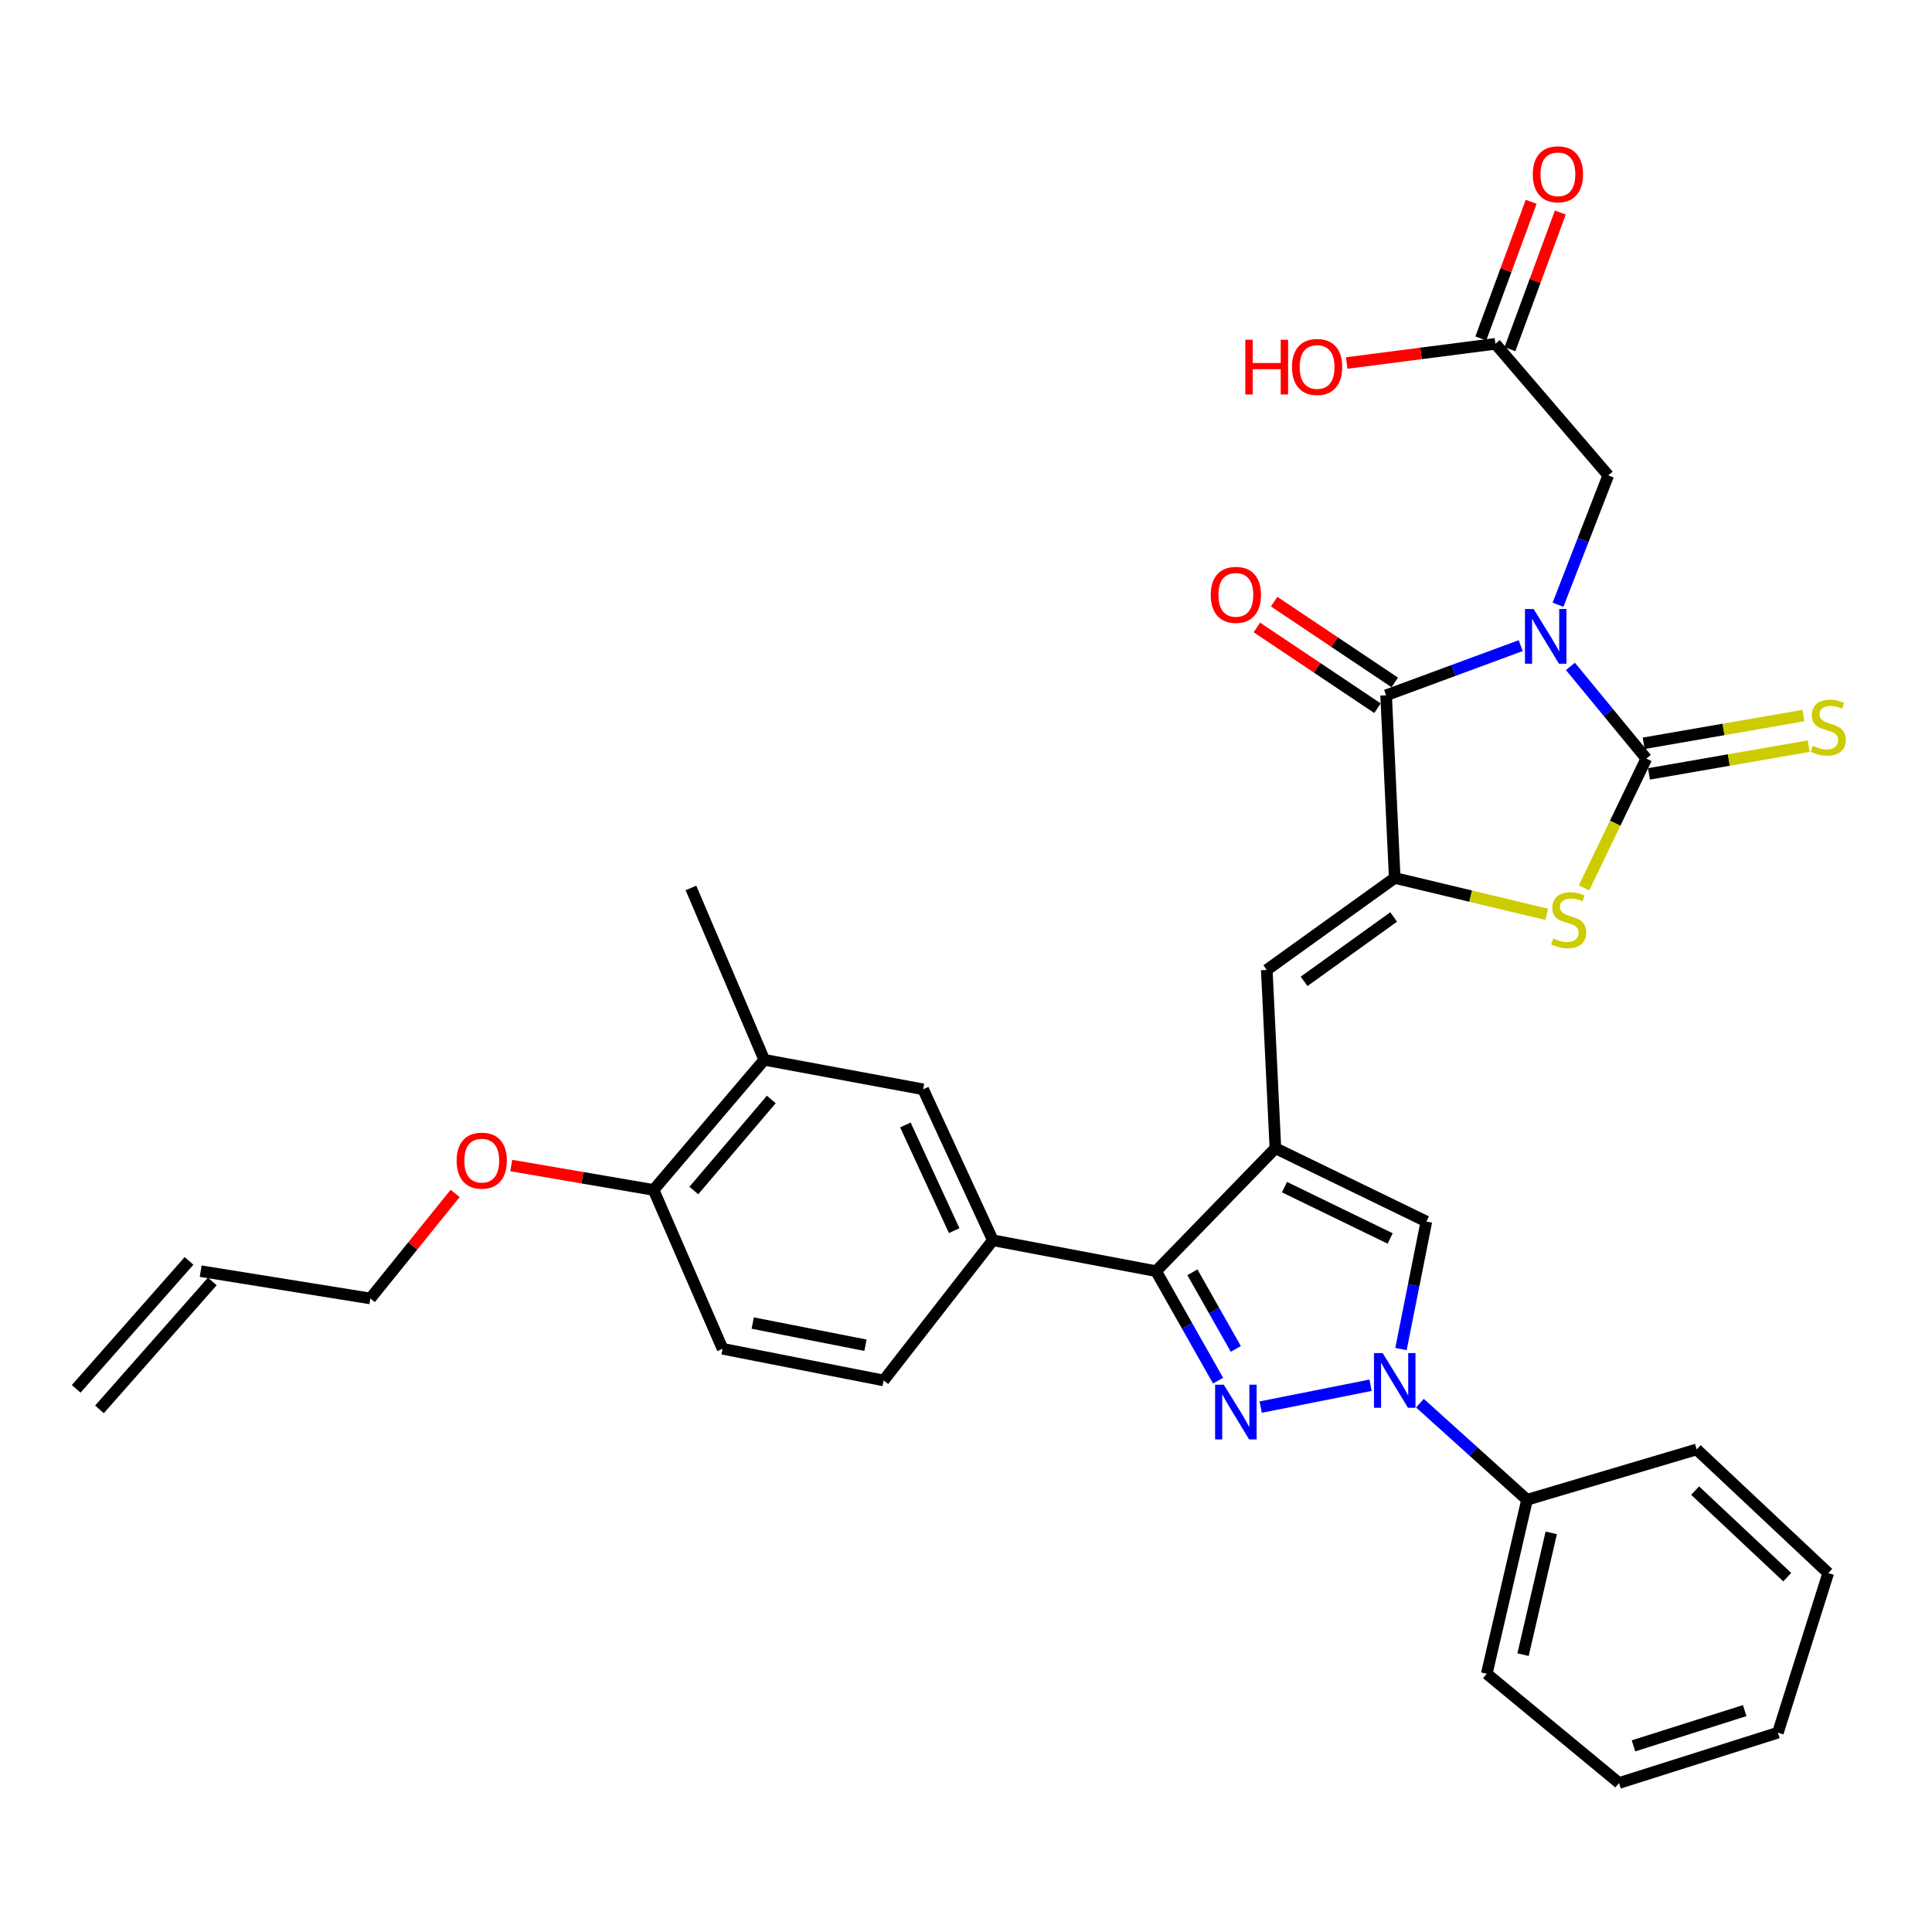 <?xml version='1.0' encoding='iso-8859-1'?>
<svg version='1.1' baseProfile='full'
              xmlns='http://www.w3.org/2000/svg'
                      xmlns:rdkit='http://www.rdkit.org/xml'
                      xmlns:xlink='http://www.w3.org/1999/xlink'
                  xml:space='preserve'
width='1000px' height='1000px' viewBox='0 0 1000 1000'>
<!-- END OF HEADER -->
<rect style='opacity:1.0;fill:#FFFFFF;stroke:none' width='1000' height='1000' x='0' y='0'> </rect>
<path class='bond-0' d='M 812.851,344.928 L 832.494,368.788' style='fill:none;fill-rule:evenodd;stroke:#0000FF;stroke-width:6px;stroke-linecap:butt;stroke-linejoin:miter;stroke-opacity:1' />
<path class='bond-0' d='M 832.494,368.788 L 852.136,392.647' style='fill:none;fill-rule:evenodd;stroke:#000000;stroke-width:6px;stroke-linecap:butt;stroke-linejoin:miter;stroke-opacity:1' />
<path class='bond-3' d='M 787.121,334.173 L 752.287,347.035' style='fill:none;fill-rule:evenodd;stroke:#0000FF;stroke-width:6px;stroke-linecap:butt;stroke-linejoin:miter;stroke-opacity:1' />
<path class='bond-3' d='M 752.287,347.035 L 717.453,359.896' style='fill:none;fill-rule:evenodd;stroke:#000000;stroke-width:6px;stroke-linecap:butt;stroke-linejoin:miter;stroke-opacity:1' />
<path class='bond-11' d='M 806.43,313 L 819.43,279.526' style='fill:none;fill-rule:evenodd;stroke:#0000FF;stroke-width:6px;stroke-linecap:butt;stroke-linejoin:miter;stroke-opacity:1' />
<path class='bond-11' d='M 819.43,279.526 L 832.43,246.052' style='fill:none;fill-rule:evenodd;stroke:#000000;stroke-width:6px;stroke-linecap:butt;stroke-linejoin:miter;stroke-opacity:1' />
<path class='bond-7' d='M 852.136,392.647 L 836.008,426.102' style='fill:none;fill-rule:evenodd;stroke:#000000;stroke-width:6px;stroke-linecap:butt;stroke-linejoin:miter;stroke-opacity:1' />
<path class='bond-7' d='M 836.008,426.102 L 819.879,459.557' style='fill:none;fill-rule:evenodd;stroke:#CCCC00;stroke-width:6px;stroke-linecap:butt;stroke-linejoin:miter;stroke-opacity:1' />
<path class='bond-12' d='M 853.511,400.565 L 894.854,393.386' style='fill:none;fill-rule:evenodd;stroke:#000000;stroke-width:6px;stroke-linecap:butt;stroke-linejoin:miter;stroke-opacity:1' />
<path class='bond-12' d='M 894.854,393.386 L 936.197,386.207' style='fill:none;fill-rule:evenodd;stroke:#CCCC00;stroke-width:6px;stroke-linecap:butt;stroke-linejoin:miter;stroke-opacity:1' />
<path class='bond-12' d='M 850.762,384.73 L 892.105,377.551' style='fill:none;fill-rule:evenodd;stroke:#000000;stroke-width:6px;stroke-linecap:butt;stroke-linejoin:miter;stroke-opacity:1' />
<path class='bond-12' d='M 892.105,377.551 L 933.448,370.372' style='fill:none;fill-rule:evenodd;stroke:#CCCC00;stroke-width:6px;stroke-linecap:butt;stroke-linejoin:miter;stroke-opacity:1' />
<path class='bond-1' d='M 630.477,714.619 L 614.431,686.285' style='fill:none;fill-rule:evenodd;stroke:#0000FF;stroke-width:6px;stroke-linecap:butt;stroke-linejoin:miter;stroke-opacity:1' />
<path class='bond-1' d='M 614.431,686.285 L 598.386,657.952' style='fill:none;fill-rule:evenodd;stroke:#000000;stroke-width:6px;stroke-linecap:butt;stroke-linejoin:miter;stroke-opacity:1' />
<path class='bond-1' d='M 639.648,698.199 L 628.416,678.365' style='fill:none;fill-rule:evenodd;stroke:#0000FF;stroke-width:6px;stroke-linecap:butt;stroke-linejoin:miter;stroke-opacity:1' />
<path class='bond-1' d='M 628.416,678.365 L 617.185,658.532' style='fill:none;fill-rule:evenodd;stroke:#000000;stroke-width:6px;stroke-linecap:butt;stroke-linejoin:miter;stroke-opacity:1' />
<path class='bond-34' d='M 652.518,728.321 L 709.399,717.005' style='fill:none;fill-rule:evenodd;stroke:#0000FF;stroke-width:6px;stroke-linecap:butt;stroke-linejoin:miter;stroke-opacity:1' />
<path class='bond-2' d='M 660.147,594.315 L 655.683,502.044' style='fill:none;fill-rule:evenodd;stroke:#000000;stroke-width:6px;stroke-linecap:butt;stroke-linejoin:miter;stroke-opacity:1' />
<path class='bond-6' d='M 660.147,594.315 L 598.386,657.952' style='fill:none;fill-rule:evenodd;stroke:#000000;stroke-width:6px;stroke-linecap:butt;stroke-linejoin:miter;stroke-opacity:1' />
<path class='bond-9' d='M 660.147,594.315 L 738.284,632.263' style='fill:none;fill-rule:evenodd;stroke:#000000;stroke-width:6px;stroke-linecap:butt;stroke-linejoin:miter;stroke-opacity:1' />
<path class='bond-9' d='M 664.846,614.465 L 719.542,641.028' style='fill:none;fill-rule:evenodd;stroke:#000000;stroke-width:6px;stroke-linecap:butt;stroke-linejoin:miter;stroke-opacity:1' />
<path class='bond-4' d='M 717.453,359.896 L 721.908,454.426' style='fill:none;fill-rule:evenodd;stroke:#000000;stroke-width:6px;stroke-linecap:butt;stroke-linejoin:miter;stroke-opacity:1' />
<path class='bond-16' d='M 721.924,353.219 L 690.709,332.314' style='fill:none;fill-rule:evenodd;stroke:#000000;stroke-width:6px;stroke-linecap:butt;stroke-linejoin:miter;stroke-opacity:1' />
<path class='bond-16' d='M 690.709,332.314 L 659.494,311.41' style='fill:none;fill-rule:evenodd;stroke:#FF0000;stroke-width:6px;stroke-linecap:butt;stroke-linejoin:miter;stroke-opacity:1' />
<path class='bond-16' d='M 712.981,366.573 L 681.766,345.668' style='fill:none;fill-rule:evenodd;stroke:#000000;stroke-width:6px;stroke-linecap:butt;stroke-linejoin:miter;stroke-opacity:1' />
<path class='bond-16' d='M 681.766,345.668 L 650.55,324.764' style='fill:none;fill-rule:evenodd;stroke:#FF0000;stroke-width:6px;stroke-linecap:butt;stroke-linejoin:miter;stroke-opacity:1' />
<path class='bond-8' d='M 721.908,454.426 L 655.683,502.044' style='fill:none;fill-rule:evenodd;stroke:#000000;stroke-width:6px;stroke-linecap:butt;stroke-linejoin:miter;stroke-opacity:1' />
<path class='bond-8' d='M 721.357,474.618 L 674.999,507.95' style='fill:none;fill-rule:evenodd;stroke:#000000;stroke-width:6px;stroke-linecap:butt;stroke-linejoin:miter;stroke-opacity:1' />
<path class='bond-33' d='M 721.908,454.426 L 761.235,463.844' style='fill:none;fill-rule:evenodd;stroke:#000000;stroke-width:6px;stroke-linecap:butt;stroke-linejoin:miter;stroke-opacity:1' />
<path class='bond-33' d='M 761.235,463.844 L 800.561,473.261' style='fill:none;fill-rule:evenodd;stroke:#CCCC00;stroke-width:6px;stroke-linecap:butt;stroke-linejoin:miter;stroke-opacity:1' />
<path class='bond-5' d='M 725.145,698.26 L 731.714,665.261' style='fill:none;fill-rule:evenodd;stroke:#0000FF;stroke-width:6px;stroke-linecap:butt;stroke-linejoin:miter;stroke-opacity:1' />
<path class='bond-5' d='M 731.714,665.261 L 738.284,632.263' style='fill:none;fill-rule:evenodd;stroke:#000000;stroke-width:6px;stroke-linecap:butt;stroke-linejoin:miter;stroke-opacity:1' />
<path class='bond-17' d='M 734.954,726.281 L 762.673,751.279' style='fill:none;fill-rule:evenodd;stroke:#0000FF;stroke-width:6px;stroke-linecap:butt;stroke-linejoin:miter;stroke-opacity:1' />
<path class='bond-17' d='M 762.673,751.279 L 790.393,776.278' style='fill:none;fill-rule:evenodd;stroke:#000000;stroke-width:6px;stroke-linecap:butt;stroke-linejoin:miter;stroke-opacity:1' />
<path class='bond-10' d='M 598.386,657.952 L 513.901,641.96' style='fill:none;fill-rule:evenodd;stroke:#000000;stroke-width:6px;stroke-linecap:butt;stroke-linejoin:miter;stroke-opacity:1' />
<path class='bond-13' d='M 513.901,641.96 L 477.81,563.823' style='fill:none;fill-rule:evenodd;stroke:#000000;stroke-width:6px;stroke-linecap:butt;stroke-linejoin:miter;stroke-opacity:1' />
<path class='bond-13' d='M 493.896,636.979 L 468.633,582.283' style='fill:none;fill-rule:evenodd;stroke:#000000;stroke-width:6px;stroke-linecap:butt;stroke-linejoin:miter;stroke-opacity:1' />
<path class='bond-19' d='M 513.901,641.96 L 457.363,714.516' style='fill:none;fill-rule:evenodd;stroke:#000000;stroke-width:6px;stroke-linecap:butt;stroke-linejoin:miter;stroke-opacity:1' />
<path class='bond-14' d='M 832.43,246.052 L 774.008,177.961' style='fill:none;fill-rule:evenodd;stroke:#000000;stroke-width:6px;stroke-linecap:butt;stroke-linejoin:miter;stroke-opacity:1' />
<path class='bond-15' d='M 477.81,563.823 L 395.584,548.555' style='fill:none;fill-rule:evenodd;stroke:#000000;stroke-width:6px;stroke-linecap:butt;stroke-linejoin:miter;stroke-opacity:1' />
<path class='bond-20' d='M 781.549,180.74 L 794.581,145.377' style='fill:none;fill-rule:evenodd;stroke:#000000;stroke-width:6px;stroke-linecap:butt;stroke-linejoin:miter;stroke-opacity:1' />
<path class='bond-20' d='M 794.581,145.377 L 807.614,110.015' style='fill:none;fill-rule:evenodd;stroke:#FF0000;stroke-width:6px;stroke-linecap:butt;stroke-linejoin:miter;stroke-opacity:1' />
<path class='bond-20' d='M 766.468,175.182 L 779.501,139.819' style='fill:none;fill-rule:evenodd;stroke:#000000;stroke-width:6px;stroke-linecap:butt;stroke-linejoin:miter;stroke-opacity:1' />
<path class='bond-20' d='M 779.501,139.819 L 792.533,104.457' style='fill:none;fill-rule:evenodd;stroke:#FF0000;stroke-width:6px;stroke-linecap:butt;stroke-linejoin:miter;stroke-opacity:1' />
<path class='bond-24' d='M 774.008,177.961 L 735.531,182.923' style='fill:none;fill-rule:evenodd;stroke:#000000;stroke-width:6px;stroke-linecap:butt;stroke-linejoin:miter;stroke-opacity:1' />
<path class='bond-24' d='M 735.531,182.923 L 697.054,187.886' style='fill:none;fill-rule:evenodd;stroke:#FF0000;stroke-width:6px;stroke-linecap:butt;stroke-linejoin:miter;stroke-opacity:1' />
<path class='bond-27' d='M 395.584,548.555 L 357.636,459.605' style='fill:none;fill-rule:evenodd;stroke:#000000;stroke-width:6px;stroke-linecap:butt;stroke-linejoin:miter;stroke-opacity:1' />
<path class='bond-35' d='M 395.584,548.555 L 338.287,615.905' style='fill:none;fill-rule:evenodd;stroke:#000000;stroke-width:6px;stroke-linecap:butt;stroke-linejoin:miter;stroke-opacity:1' />
<path class='bond-35' d='M 399.231,569.072 L 359.123,616.217' style='fill:none;fill-rule:evenodd;stroke:#000000;stroke-width:6px;stroke-linecap:butt;stroke-linejoin:miter;stroke-opacity:1' />
<path class='bond-28' d='M 790.393,776.278 L 769.544,866.325' style='fill:none;fill-rule:evenodd;stroke:#000000;stroke-width:6px;stroke-linecap:butt;stroke-linejoin:miter;stroke-opacity:1' />
<path class='bond-28' d='M 802.923,793.41 L 788.329,856.444' style='fill:none;fill-rule:evenodd;stroke:#000000;stroke-width:6px;stroke-linecap:butt;stroke-linejoin:miter;stroke-opacity:1' />
<path class='bond-29' d='M 790.393,776.278 L 878.191,750.223' style='fill:none;fill-rule:evenodd;stroke:#000000;stroke-width:6px;stroke-linecap:butt;stroke-linejoin:miter;stroke-opacity:1' />
<path class='bond-18' d='M 338.287,615.905 L 374.002,698.123' style='fill:none;fill-rule:evenodd;stroke:#000000;stroke-width:6px;stroke-linecap:butt;stroke-linejoin:miter;stroke-opacity:1' />
<path class='bond-25' d='M 338.287,615.905 L 301.449,609.592' style='fill:none;fill-rule:evenodd;stroke:#000000;stroke-width:6px;stroke-linecap:butt;stroke-linejoin:miter;stroke-opacity:1' />
<path class='bond-25' d='M 301.449,609.592 L 264.611,603.278' style='fill:none;fill-rule:evenodd;stroke:#FF0000;stroke-width:6px;stroke-linecap:butt;stroke-linejoin:miter;stroke-opacity:1' />
<path class='bond-21' d='M 457.363,714.516 L 374.002,698.123' style='fill:none;fill-rule:evenodd;stroke:#000000;stroke-width:6px;stroke-linecap:butt;stroke-linejoin:miter;stroke-opacity:1' />
<path class='bond-21' d='M 447.96,696.287 L 389.608,684.812' style='fill:none;fill-rule:evenodd;stroke:#000000;stroke-width:6px;stroke-linecap:butt;stroke-linejoin:miter;stroke-opacity:1' />
<path class='bond-22' d='M 103.867,657.952 L 191.683,672.077' style='fill:none;fill-rule:evenodd;stroke:#000000;stroke-width:6px;stroke-linecap:butt;stroke-linejoin:miter;stroke-opacity:1' />
<path class='bond-23' d='M 97.841,652.636 L 39.428,718.862' style='fill:none;fill-rule:evenodd;stroke:#000000;stroke-width:6px;stroke-linecap:butt;stroke-linejoin:miter;stroke-opacity:1' />
<path class='bond-23' d='M 109.894,663.267 L 51.481,729.493' style='fill:none;fill-rule:evenodd;stroke:#000000;stroke-width:6px;stroke-linecap:butt;stroke-linejoin:miter;stroke-opacity:1' />
<path class='bond-26' d='M 235.582,617.719 L 213.633,644.898' style='fill:none;fill-rule:evenodd;stroke:#FF0000;stroke-width:6px;stroke-linecap:butt;stroke-linejoin:miter;stroke-opacity:1' />
<path class='bond-26' d='M 213.633,644.898 L 191.683,672.077' style='fill:none;fill-rule:evenodd;stroke:#000000;stroke-width:6px;stroke-linecap:butt;stroke-linejoin:miter;stroke-opacity:1' />
<path class='bond-31' d='M 769.544,866.325 L 838.011,922.881' style='fill:none;fill-rule:evenodd;stroke:#000000;stroke-width:6px;stroke-linecap:butt;stroke-linejoin:miter;stroke-opacity:1' />
<path class='bond-30' d='M 878.191,750.223 L 946.292,814.225' style='fill:none;fill-rule:evenodd;stroke:#000000;stroke-width:6px;stroke-linecap:butt;stroke-linejoin:miter;stroke-opacity:1' />
<path class='bond-30' d='M 877.399,771.535 L 925.07,816.337' style='fill:none;fill-rule:evenodd;stroke:#000000;stroke-width:6px;stroke-linecap:butt;stroke-linejoin:miter;stroke-opacity:1' />
<path class='bond-32' d='M 946.292,814.225 L 920.237,896.827' style='fill:none;fill-rule:evenodd;stroke:#000000;stroke-width:6px;stroke-linecap:butt;stroke-linejoin:miter;stroke-opacity:1' />
<path class='bond-36' d='M 838.011,922.881 L 920.237,896.827' style='fill:none;fill-rule:evenodd;stroke:#000000;stroke-width:6px;stroke-linecap:butt;stroke-linejoin:miter;stroke-opacity:1' />
<path class='bond-36' d='M 845.49,903.652 L 903.048,885.414' style='fill:none;fill-rule:evenodd;stroke:#000000;stroke-width:6px;stroke-linecap:butt;stroke-linejoin:miter;stroke-opacity:1' />
<path  class='atom-0' d='M 793.803 315.235
L 803.083 330.235
Q 804.003 331.715, 805.483 334.395
Q 806.963 337.075, 807.043 337.235
L 807.043 315.235
L 810.803 315.235
L 810.803 343.555
L 806.923 343.555
L 796.963 327.155
Q 795.803 325.235, 794.563 323.035
Q 793.363 320.835, 793.003 320.155
L 793.003 343.555
L 789.323 343.555
L 789.323 315.235
L 793.803 315.235
' fill='#0000FF'/>
<path  class='atom-2' d='M 633.422 716.714
L 642.702 731.714
Q 643.622 733.194, 645.102 735.874
Q 646.582 738.554, 646.662 738.714
L 646.662 716.714
L 650.422 716.714
L 650.422 745.034
L 646.542 745.034
L 636.582 728.634
Q 635.422 726.714, 634.182 724.514
Q 632.982 722.314, 632.622 721.634
L 632.622 745.034
L 628.942 745.034
L 628.942 716.714
L 633.422 716.714
' fill='#0000FF'/>
<path  class='atom-6' d='M 715.648 700.356
L 724.928 715.356
Q 725.848 716.836, 727.328 719.516
Q 728.808 722.196, 728.888 722.356
L 728.888 700.356
L 732.648 700.356
L 732.648 728.676
L 728.768 728.676
L 718.808 712.276
Q 717.648 710.356, 716.408 708.156
Q 715.208 705.956, 714.848 705.276
L 714.848 728.676
L 711.168 728.676
L 711.168 700.356
L 715.648 700.356
' fill='#0000FF'/>
<path  class='atom-8' d='M 803.956 485.71
Q 804.276 485.83, 805.596 486.39
Q 806.916 486.95, 808.356 487.31
Q 809.836 487.63, 811.276 487.63
Q 813.956 487.63, 815.516 486.35
Q 817.076 485.03, 817.076 482.75
Q 817.076 481.19, 816.276 480.23
Q 815.516 479.27, 814.316 478.75
Q 813.116 478.23, 811.116 477.63
Q 808.596 476.87, 807.076 476.15
Q 805.596 475.43, 804.516 473.91
Q 803.476 472.39, 803.476 469.83
Q 803.476 466.27, 805.876 464.07
Q 808.316 461.87, 813.116 461.87
Q 816.396 461.87, 820.116 463.43
L 819.196 466.51
Q 815.796 465.11, 813.236 465.11
Q 810.476 465.11, 808.956 466.27
Q 807.436 467.39, 807.476 469.35
Q 807.476 470.87, 808.236 471.79
Q 809.036 472.71, 810.156 473.23
Q 811.316 473.75, 813.236 474.35
Q 815.796 475.15, 817.316 475.95
Q 818.836 476.75, 819.916 478.39
Q 821.036 479.99, 821.036 482.75
Q 821.036 486.67, 818.396 488.79
Q 815.796 490.87, 811.436 490.87
Q 808.916 490.87, 806.996 490.31
Q 805.116 489.79, 802.876 488.87
L 803.956 485.71
' fill='#CCCC00'/>
<path  class='atom-13' d='M 938.292 386.018
Q 938.612 386.138, 939.932 386.698
Q 941.252 387.258, 942.692 387.618
Q 944.172 387.938, 945.612 387.938
Q 948.292 387.938, 949.852 386.658
Q 951.412 385.338, 951.412 383.058
Q 951.412 381.498, 950.612 380.538
Q 949.852 379.578, 948.652 379.058
Q 947.452 378.538, 945.452 377.938
Q 942.932 377.178, 941.412 376.458
Q 939.932 375.738, 938.852 374.218
Q 937.812 372.698, 937.812 370.138
Q 937.812 366.578, 940.212 364.378
Q 942.652 362.178, 947.452 362.178
Q 950.732 362.178, 954.452 363.738
L 953.532 366.818
Q 950.132 365.418, 947.572 365.418
Q 944.812 365.418, 943.292 366.578
Q 941.772 367.698, 941.812 369.658
Q 941.812 371.178, 942.572 372.098
Q 943.372 373.018, 944.492 373.538
Q 945.652 374.058, 947.572 374.658
Q 950.132 375.458, 951.652 376.258
Q 953.172 377.058, 954.252 378.698
Q 955.372 380.298, 955.372 383.058
Q 955.372 386.978, 952.732 389.098
Q 950.132 391.178, 945.772 391.178
Q 943.252 391.178, 941.332 390.618
Q 939.452 390.098, 937.212 389.178
L 938.292 386.018
' fill='#CCCC00'/>
<path  class='atom-17' d='M 626.682 307.894
Q 626.682 301.094, 630.042 297.294
Q 633.402 293.494, 639.682 293.494
Q 645.962 293.494, 649.322 297.294
Q 652.682 301.094, 652.682 307.894
Q 652.682 314.774, 649.282 318.694
Q 645.882 322.574, 639.682 322.574
Q 633.442 322.574, 630.042 318.694
Q 626.682 314.814, 626.682 307.894
M 639.682 319.374
Q 644.002 319.374, 646.322 316.494
Q 648.682 313.574, 648.682 307.894
Q 648.682 302.334, 646.322 299.534
Q 644.002 296.694, 639.682 296.694
Q 635.362 296.694, 633.002 299.494
Q 630.682 302.294, 630.682 307.894
Q 630.682 313.614, 633.002 316.494
Q 635.362 319.374, 639.682 319.374
' fill='#FF0000'/>
<path  class='atom-21' d='M 793.376 90.216
Q 793.376 83.416, 796.736 79.616
Q 800.096 75.816, 806.376 75.816
Q 812.656 75.816, 816.016 79.616
Q 819.376 83.416, 819.376 90.216
Q 819.376 97.096, 815.976 101.016
Q 812.576 104.896, 806.376 104.896
Q 800.136 104.896, 796.736 101.016
Q 793.376 97.136, 793.376 90.216
M 806.376 101.696
Q 810.696 101.696, 813.016 98.816
Q 815.376 95.896, 815.376 90.216
Q 815.376 84.656, 813.016 81.856
Q 810.696 79.016, 806.376 79.016
Q 802.056 79.016, 799.696 81.816
Q 797.376 84.616, 797.376 90.216
Q 797.376 95.936, 799.696 98.816
Q 802.056 101.696, 806.376 101.696
' fill='#FF0000'/>
<path  class='atom-25' d='M 644.568 175.863
L 648.408 175.863
L 648.408 187.903
L 662.888 187.903
L 662.888 175.863
L 666.728 175.863
L 666.728 204.183
L 662.888 204.183
L 662.888 191.103
L 648.408 191.103
L 648.408 204.183
L 644.568 204.183
L 644.568 175.863
' fill='#FF0000'/>
<path  class='atom-25' d='M 668.728 189.943
Q 668.728 183.143, 672.088 179.343
Q 675.448 175.543, 681.728 175.543
Q 688.008 175.543, 691.368 179.343
Q 694.728 183.143, 694.728 189.943
Q 694.728 196.823, 691.328 200.743
Q 687.928 204.623, 681.728 204.623
Q 675.488 204.623, 672.088 200.743
Q 668.728 196.863, 668.728 189.943
M 681.728 201.423
Q 686.048 201.423, 688.368 198.543
Q 690.728 195.623, 690.728 189.943
Q 690.728 184.383, 688.368 181.583
Q 686.048 178.743, 681.728 178.743
Q 677.408 178.743, 675.048 181.543
Q 672.728 184.343, 672.728 189.943
Q 672.728 195.663, 675.048 198.543
Q 677.408 201.423, 681.728 201.423
' fill='#FF0000'/>
<path  class='atom-26' d='M 236.355 600.744
Q 236.355 593.944, 239.715 590.144
Q 243.075 586.344, 249.355 586.344
Q 255.635 586.344, 258.995 590.144
Q 262.355 593.944, 262.355 600.744
Q 262.355 607.624, 258.955 611.544
Q 255.555 615.424, 249.355 615.424
Q 243.115 615.424, 239.715 611.544
Q 236.355 607.664, 236.355 600.744
M 249.355 612.224
Q 253.675 612.224, 255.995 609.344
Q 258.355 606.424, 258.355 600.744
Q 258.355 595.184, 255.995 592.384
Q 253.675 589.544, 249.355 589.544
Q 245.035 589.544, 242.675 592.344
Q 240.355 595.144, 240.355 600.744
Q 240.355 606.464, 242.675 609.344
Q 245.035 612.224, 249.355 612.224
' fill='#FF0000'/>
</svg>
